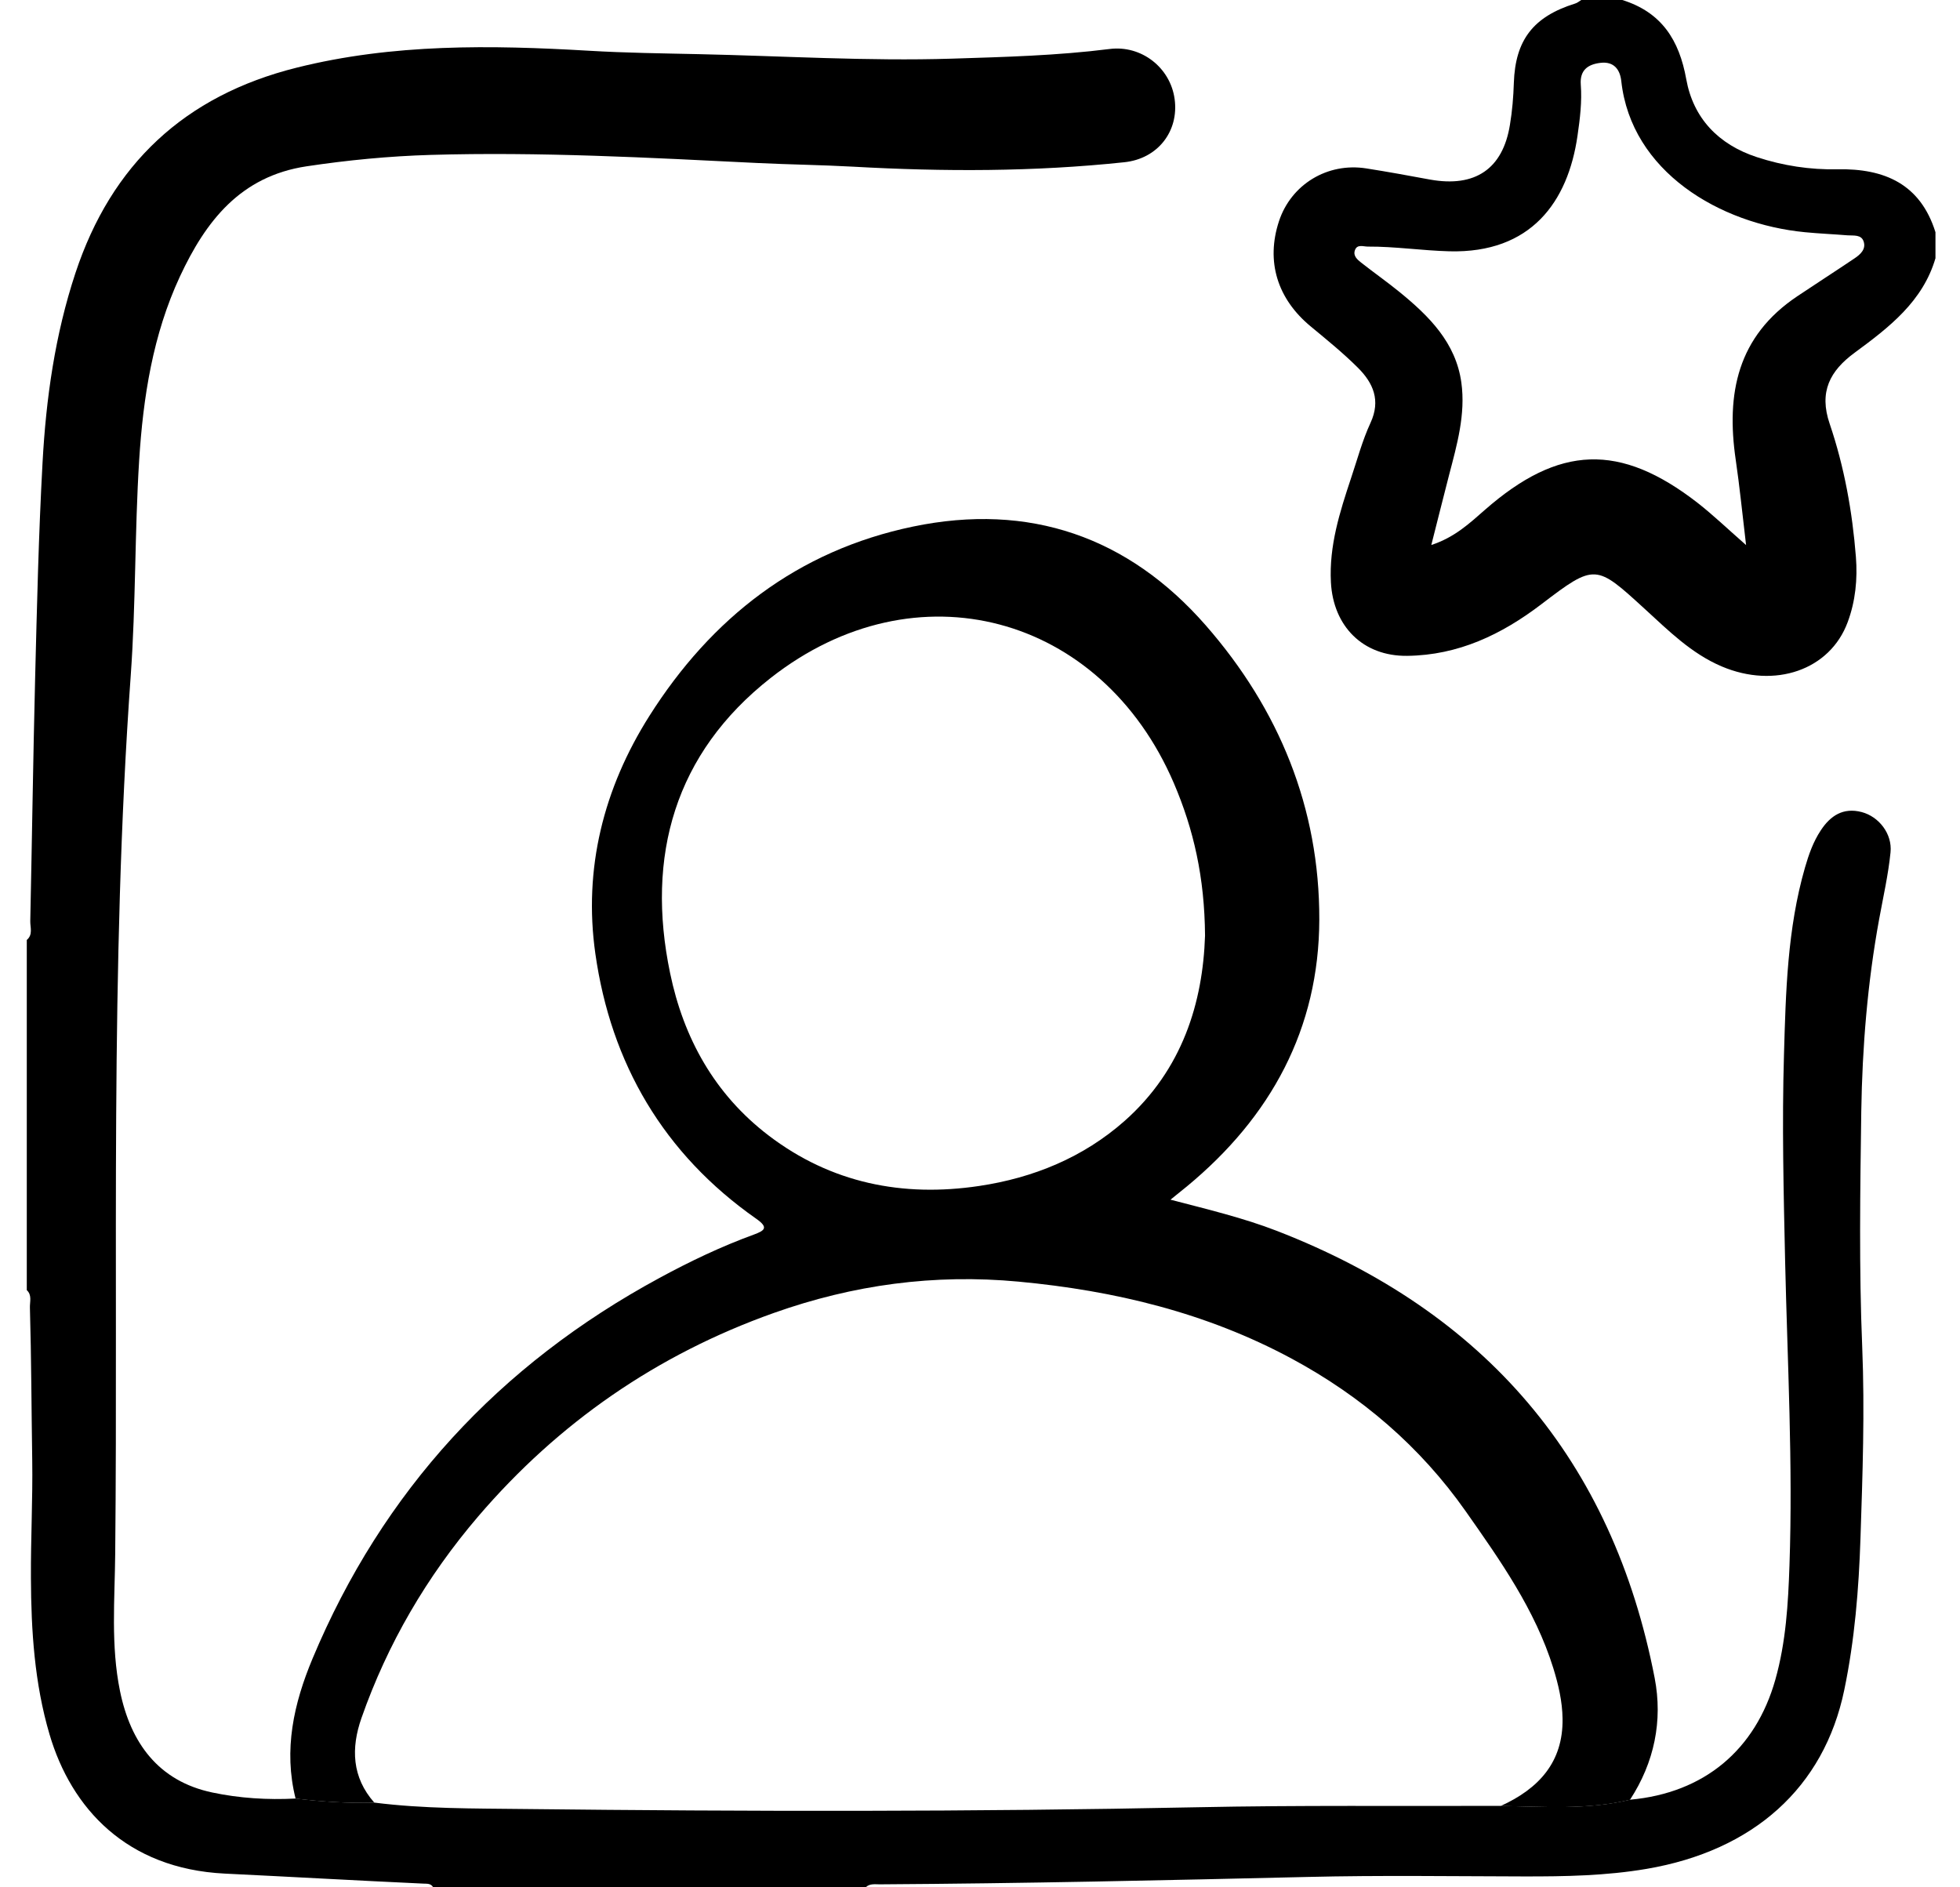 <svg width="27" height="26" viewBox="0 0 27 26" fill="none" xmlns="http://www.w3.org/2000/svg">
<path d="M22.455 24.793C23.478 24.701 24.183 24.105 24.456 23.14C24.603 22.62 24.633 22.091 24.651 21.561C24.699 20.166 24.623 18.77 24.591 17.376C24.57 16.428 24.547 15.481 24.575 14.535C24.6 13.668 24.621 12.795 24.865 11.95C24.917 11.771 24.978 11.596 25.083 11.438C25.216 11.236 25.392 11.121 25.645 11.187C25.882 11.249 26.069 11.486 26.043 11.742C26.012 12.051 25.942 12.357 25.886 12.664C25.726 13.538 25.654 14.422 25.64 15.309C25.625 16.392 25.608 17.476 25.653 18.557C25.689 19.438 25.658 20.315 25.629 21.192C25.606 21.892 25.549 22.593 25.406 23.28C25.127 24.628 24.152 25.496 22.682 25.746C22.123 25.841 21.561 25.851 20.996 25.85C20.004 25.848 19.01 25.833 18.018 25.857C16.052 25.903 14.086 25.947 12.119 25.959C12.052 25.959 11.981 25.946 11.925 26H5.967C5.937 25.945 5.883 25.951 5.832 25.949C4.92 25.907 4.008 25.855 3.096 25.811C1.743 25.744 0.982 24.911 0.682 23.892C0.475 23.189 0.429 22.465 0.426 21.738C0.423 21.197 0.452 20.655 0.444 20.116C0.433 19.415 0.432 18.713 0.412 18.012C0.41 17.932 0.443 17.842 0.369 17.773V12.949C0.457 12.875 0.415 12.775 0.417 12.688C0.441 11.572 0.456 10.456 0.484 9.339C0.509 8.35 0.532 7.361 0.586 6.375C0.634 5.489 0.758 4.612 1.039 3.762C1.534 2.266 2.541 1.318 4.087 0.932C5.414 0.6 6.762 0.62 8.113 0.699C8.616 0.729 9.122 0.735 9.624 0.746C10.787 0.771 11.95 0.844 13.113 0.808C13.839 0.785 14.564 0.766 15.285 0.675C15.723 0.619 16.122 0.931 16.181 1.364C16.242 1.807 15.95 2.187 15.488 2.235C14.244 2.367 12.997 2.366 11.749 2.296C11.314 2.272 10.878 2.267 10.443 2.246C8.94 2.172 7.437 2.09 5.931 2.134C5.359 2.151 4.79 2.206 4.224 2.291C3.311 2.428 2.834 3.047 2.479 3.808C2.105 4.612 1.972 5.472 1.917 6.341C1.855 7.328 1.872 8.32 1.801 9.305C1.512 13.335 1.627 17.37 1.587 21.403C1.581 22.037 1.525 22.67 1.653 23.296C1.798 24.005 2.178 24.537 2.926 24.694C3.297 24.773 3.687 24.797 4.072 24.777C4.433 24.82 4.794 24.844 5.157 24.833C5.836 24.919 6.523 24.913 7.204 24.921C10.299 24.956 13.395 24.961 16.491 24.897C17.885 24.868 19.28 24.883 20.674 24.878C21.269 24.889 21.866 24.935 22.454 24.793H22.455Z" fill="black"/>
<path d="M26.663 3.554C26.489 4.153 26.023 4.51 25.55 4.858C25.208 5.109 25.054 5.398 25.205 5.839C25.406 6.431 25.517 7.048 25.566 7.672C25.59 7.978 25.56 8.282 25.453 8.57C25.209 9.232 24.449 9.491 23.718 9.181C23.299 9.003 22.985 8.688 22.66 8.391C21.985 7.774 21.975 7.757 21.233 8.324C20.682 8.744 20.086 9.027 19.384 9.035C18.773 9.042 18.366 8.626 18.334 8.022C18.308 7.518 18.456 7.054 18.611 6.588C18.697 6.332 18.767 6.068 18.88 5.824C19.022 5.516 18.917 5.277 18.708 5.068C18.505 4.865 18.279 4.682 18.057 4.498C17.595 4.117 17.436 3.601 17.619 3.046C17.787 2.54 18.286 2.236 18.821 2.32C19.115 2.366 19.408 2.42 19.701 2.474C20.32 2.585 20.702 2.328 20.8 1.72C20.832 1.529 20.848 1.335 20.854 1.141C20.874 0.552 21.121 0.229 21.698 0.049C21.729 0.04 21.755 0.017 21.783 0C21.971 0 22.159 0 22.348 0C22.889 0.169 23.132 0.551 23.229 1.091C23.325 1.626 23.67 1.991 24.203 2.165C24.563 2.283 24.935 2.34 25.31 2.332C25.965 2.319 26.455 2.538 26.662 3.199V3.555L26.663 3.554ZM24.053 7.508C24 7.065 23.964 6.697 23.91 6.331C23.778 5.425 23.93 4.634 24.762 4.079C25.023 3.904 25.288 3.734 25.549 3.558C25.628 3.505 25.707 3.433 25.673 3.328C25.641 3.228 25.535 3.248 25.452 3.242C25.257 3.226 25.06 3.218 24.865 3.199C23.687 3.085 22.471 2.363 22.334 1.117C22.317 0.96 22.234 0.843 22.046 0.866C21.871 0.887 21.762 0.968 21.776 1.164C21.794 1.401 21.765 1.636 21.731 1.87C21.6 2.781 21.091 3.491 19.966 3.462C19.589 3.452 19.217 3.395 18.841 3.397C18.779 3.397 18.694 3.36 18.664 3.449C18.638 3.526 18.699 3.577 18.751 3.618C18.925 3.755 19.106 3.882 19.277 4.021C19.686 4.354 20.055 4.72 20.131 5.271C20.191 5.707 20.071 6.126 19.962 6.543C19.881 6.855 19.804 7.168 19.717 7.508C20.038 7.403 20.244 7.209 20.454 7.025C21.476 6.129 22.317 6.098 23.386 6.928C23.597 7.093 23.792 7.28 24.052 7.508H24.053Z" fill="black"/>
<path d="M22.454 24.794C21.867 24.936 21.27 24.89 20.674 24.879C21.195 24.642 21.534 24.277 21.525 23.677C21.522 23.44 21.468 23.209 21.398 22.982C21.148 22.177 20.666 21.496 20.189 20.817C19.564 19.929 18.755 19.235 17.794 18.717C16.62 18.085 15.357 17.78 14.032 17.656C12.868 17.547 11.751 17.7 10.661 18.087C9.049 18.66 7.691 19.601 6.586 20.892C5.88 21.718 5.338 22.644 4.979 23.669C4.835 24.081 4.846 24.483 5.157 24.834C4.794 24.844 4.433 24.821 4.072 24.778C3.903 24.106 4.047 23.467 4.305 22.85C5.27 20.544 6.873 18.803 9.083 17.606C9.503 17.378 9.934 17.172 10.384 17.008C10.533 16.953 10.592 16.912 10.418 16.79C9.139 15.894 8.415 14.648 8.201 13.136C8.036 11.97 8.312 10.864 8.946 9.862C9.8 8.513 10.986 7.585 12.578 7.254C14.179 6.921 15.542 7.395 16.609 8.614C17.622 9.772 18.178 11.133 18.174 12.669C18.17 14.171 17.509 15.387 16.349 16.345C16.285 16.397 16.22 16.45 16.124 16.527C16.641 16.662 17.125 16.777 17.59 16.957C20.463 18.071 22.213 20.117 22.794 23.117C22.907 23.705 22.79 24.279 22.454 24.794ZM16.6 12.888C16.594 12.087 16.443 11.425 16.17 10.788C15.171 8.462 12.615 7.77 10.616 9.34C9.295 10.377 8.895 11.794 9.231 13.406C9.416 14.298 9.841 15.072 10.587 15.642C11.448 16.299 12.434 16.496 13.489 16.338C14.234 16.227 14.922 15.946 15.492 15.442C16.291 14.734 16.57 13.807 16.6 12.889V12.888Z" fill="black"/>
</svg>
